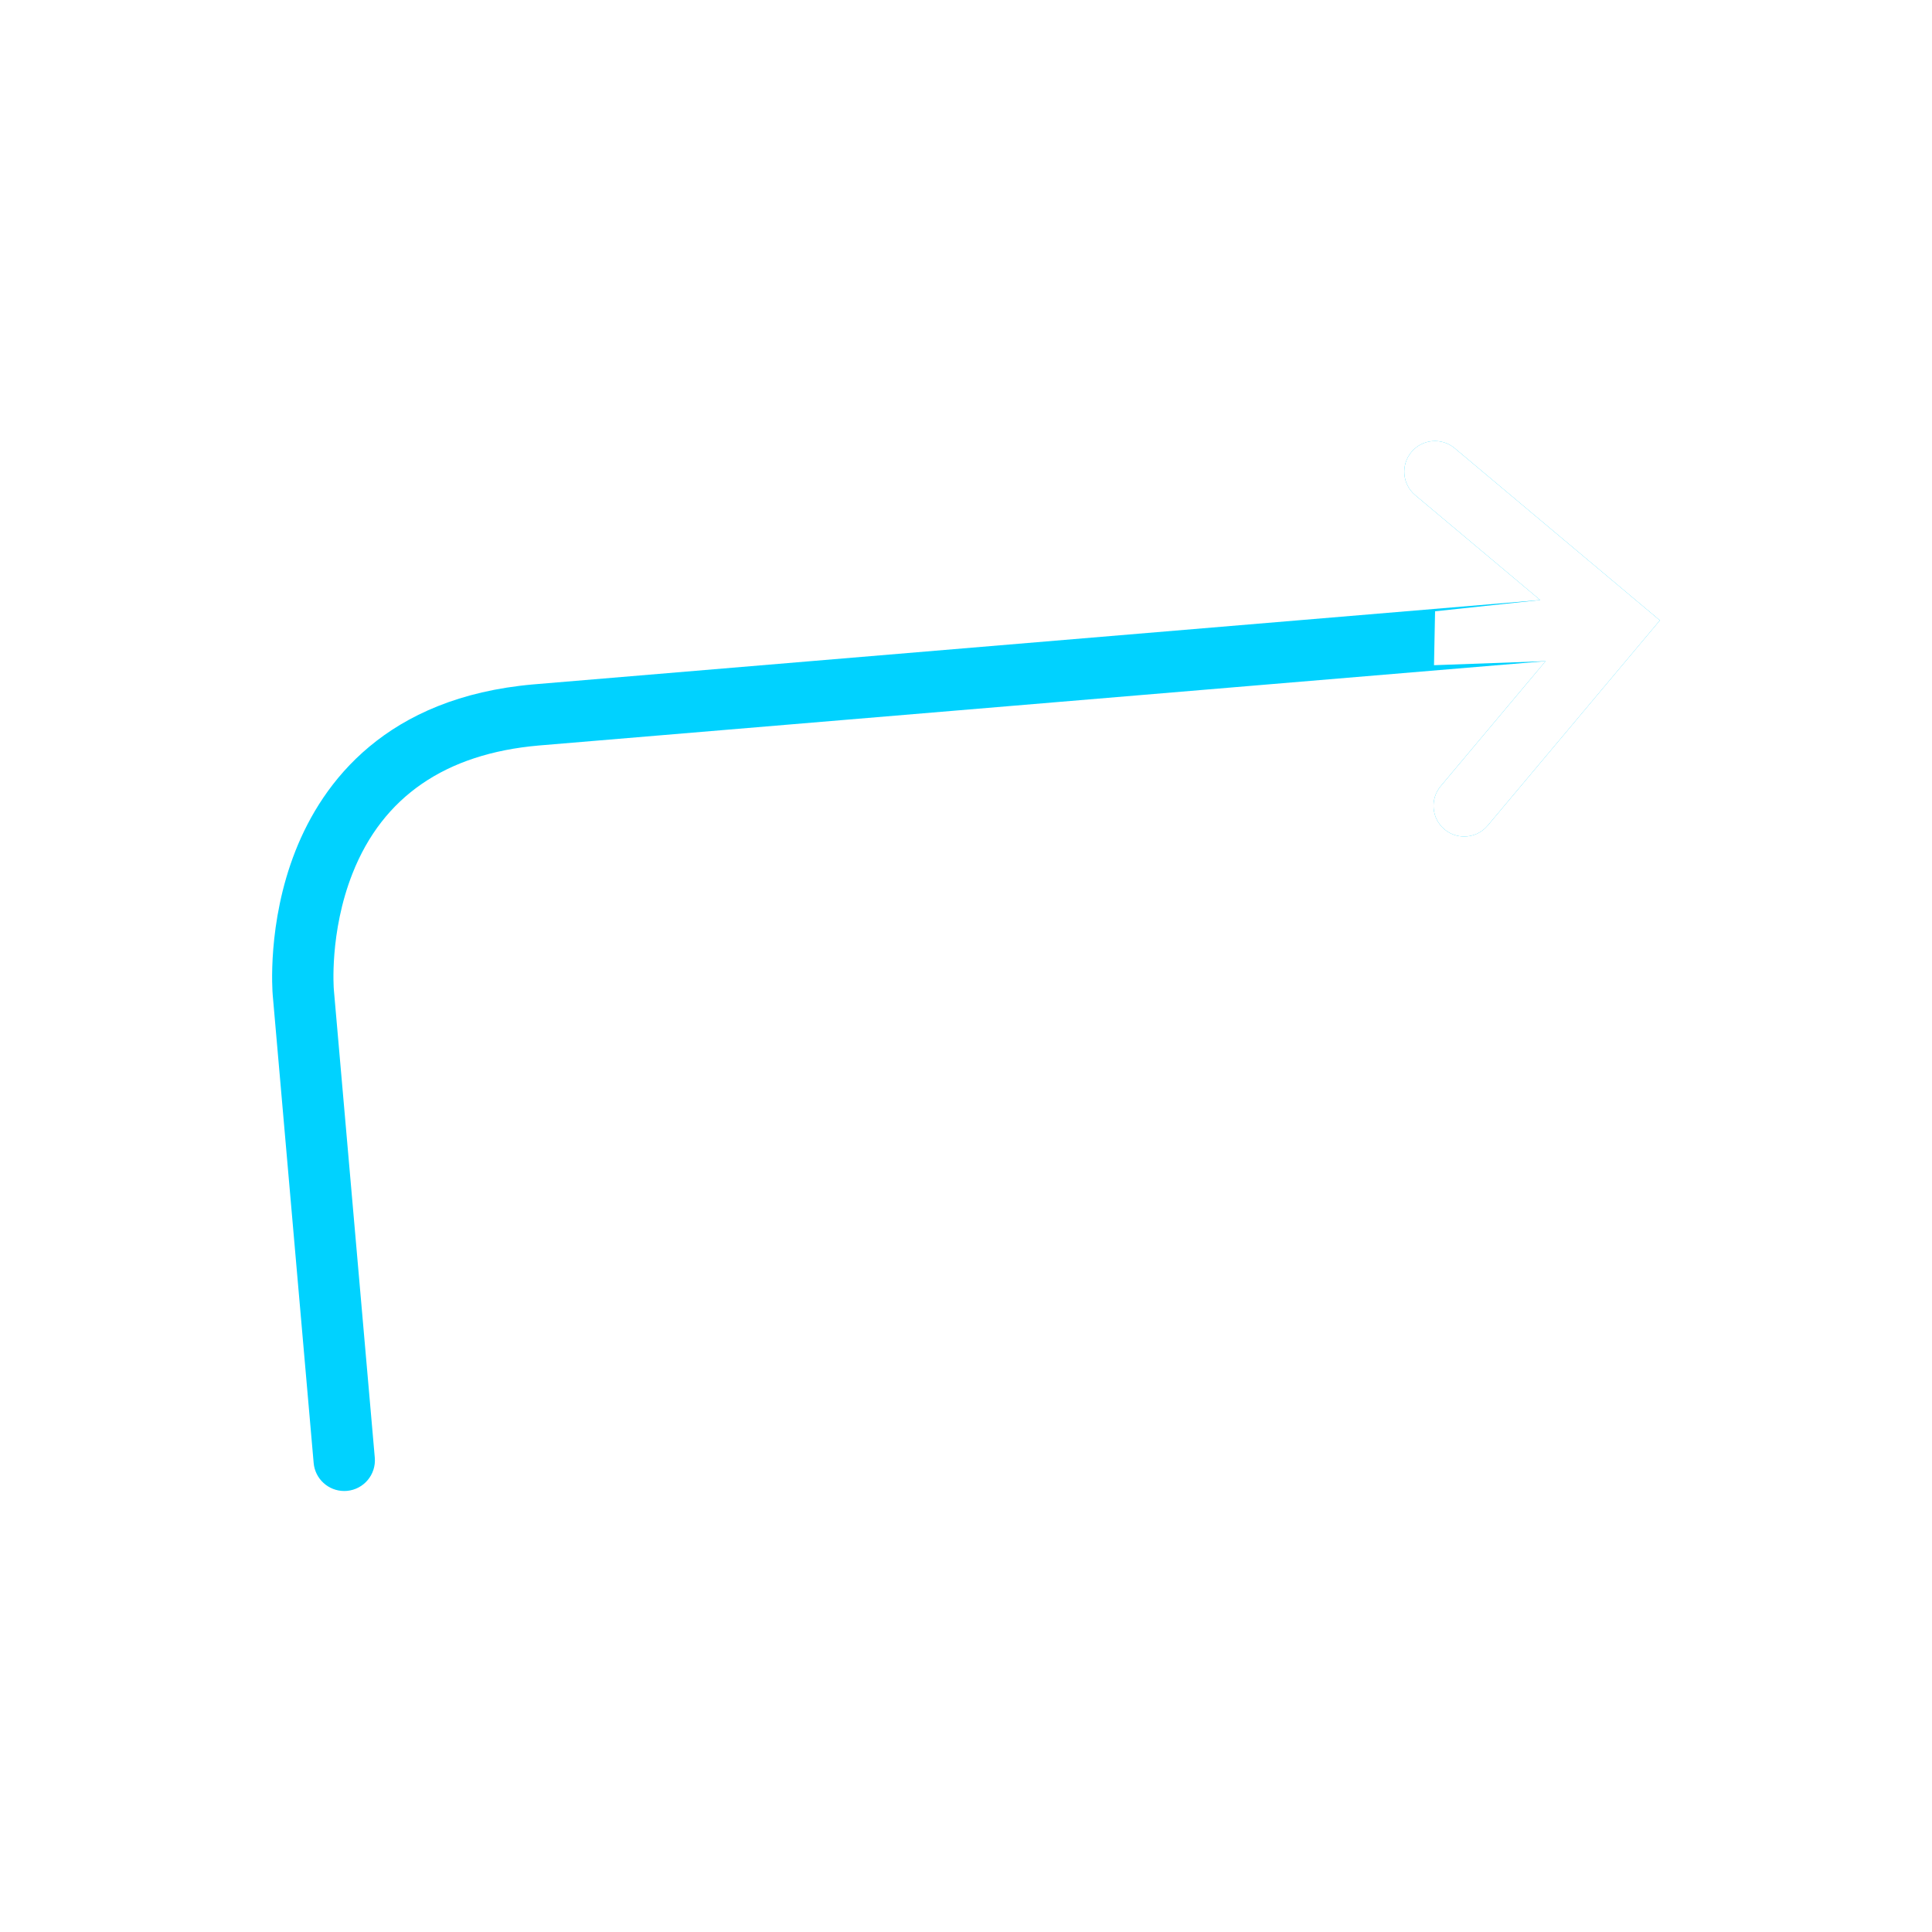 <?xml version="1.0" encoding="UTF-8" standalone="no"?>
<!-- Generator: Adobe Illustrator 16.0.4, SVG Export Plug-In . SVG Version: 6.00 Build 0)  -->

<svg
   version="1.1"
   id="Ebene_1"
   x="0px"
   y="0px"
   width="425.197px"
   height="425.197px"
   viewBox="0 0 425.197 425.197"
   enable-background="new 0 0 425.197 425.197"
   xml:space="preserve"
   sodipodi:docname="pfeil-blau-licht.svg"
   inkscape:version="1.1 (c4e8f9e, 2021-05-24)"
   xmlns:inkscape="http://www.inkscape.org/namespaces/inkscape"
   xmlns:sodipodi="http://sodipodi.sourceforge.net/DTD/sodipodi-0.dtd"
   xmlns="http://www.w3.org/2000/svg"
   xmlns:svg="http://www.w3.org/2000/svg"><defs
   id="defs1574"><filter
     inkscape:collect="always"
     style="color-interpolation-filters:sRGB"
     id="filter2784"
     x="-0.267"
     y="-0.173"
     width="1.534"
     height="1.345"><feGaussianBlur
       inkscape:collect="always"
       stdDeviation="6.26"
       id="feGaussianBlur2786" /></filter></defs><sodipodi:namedview
   id="namedview1572"
   pagecolor="#ffffff"
   bordercolor="#666666"
   borderopacity="1.0"
   inkscape:pageshadow="2"
   inkscape:pageopacity="0.0"
   inkscape:pagecheckerboard="0"
   showgrid="false"
   inkscape:zoom="5.6474695"
   inkscape:cx="319.78924"
   inkscape:cy="149.97868"
   inkscape:window-width="1222"
   inkscape:window-height="618"
   inkscape:window-x="0"
   inkscape:window-y="23"
   inkscape:window-maximized="0"
   inkscape:current-layer="layer2" />
<g
   id="g1569">
	<path
   fill="#00d2ff"
   d="m 320.143,98.638 c -2.857,-2.396 -7.113,-2.025 -9.51,0.833 -2.396,2.856 -2.023,7.114 0.832,9.509 l 27.506,23.078 -221.572,18.562 c -32.441,2.838 -46.385,21.48 -52.367,36.618 -6.305,15.952 -5.064,31.124 -5.01,31.761 l 9.009,102.979 c 0.309,3.516 3.256,6.162 6.718,6.162 0.197,0 0.396,-0.01 0.597,-0.023 3.714,-0.324 6.462,-3.6 6.138,-7.312 l -9.01,-102.979 c -0.012,-0.125 -1.03,-12.603 4.115,-25.622 6.667,-16.872 20.458,-26.337 40.989,-28.133 l 221.572,-18.562 -23.08,27.505 c -2.396,2.855 -2.021,7.113 0.834,9.509 1.264,1.061 2.805,1.58 4.334,1.58 1.926,0 3.84,-0.82 5.174,-2.412 l 37.896,-45.158 z"
   id="path1567"
   sodipodi:nodetypes="ccccccccsccccccccsccc" />
</g>
<g
   inkscape:groupmode="layer"
   id="layer1"
   inkscape:label="Layer 1" /><g
   inkscape:groupmode="layer"
   id="layer2"
   inkscape:label="Layer 2"><path
     d="m 320.143,98.638 c -2.857,-2.396 -7.113,-2.025 -9.51,0.833 -2.396,2.856 -2.023,7.114 0.832,9.509 l 27.506,23.078 -23.138,2.476 -0.236,11.862 24.553,-0.887 -23.08,27.505 c -2.396,2.855 -2.021,7.113 0.834,9.509 1.264,1.061 2.805,1.58 4.334,1.58 1.926,0 3.84,-0.82 5.174,-2.412 l 37.896,-45.158 z"
     style="fill:#ffffff;fill-opacity:1;filter:url(#filter2784)"
     id="path1772"
     sodipodi:nodetypes="cccccccccsccc" /></g></svg>

